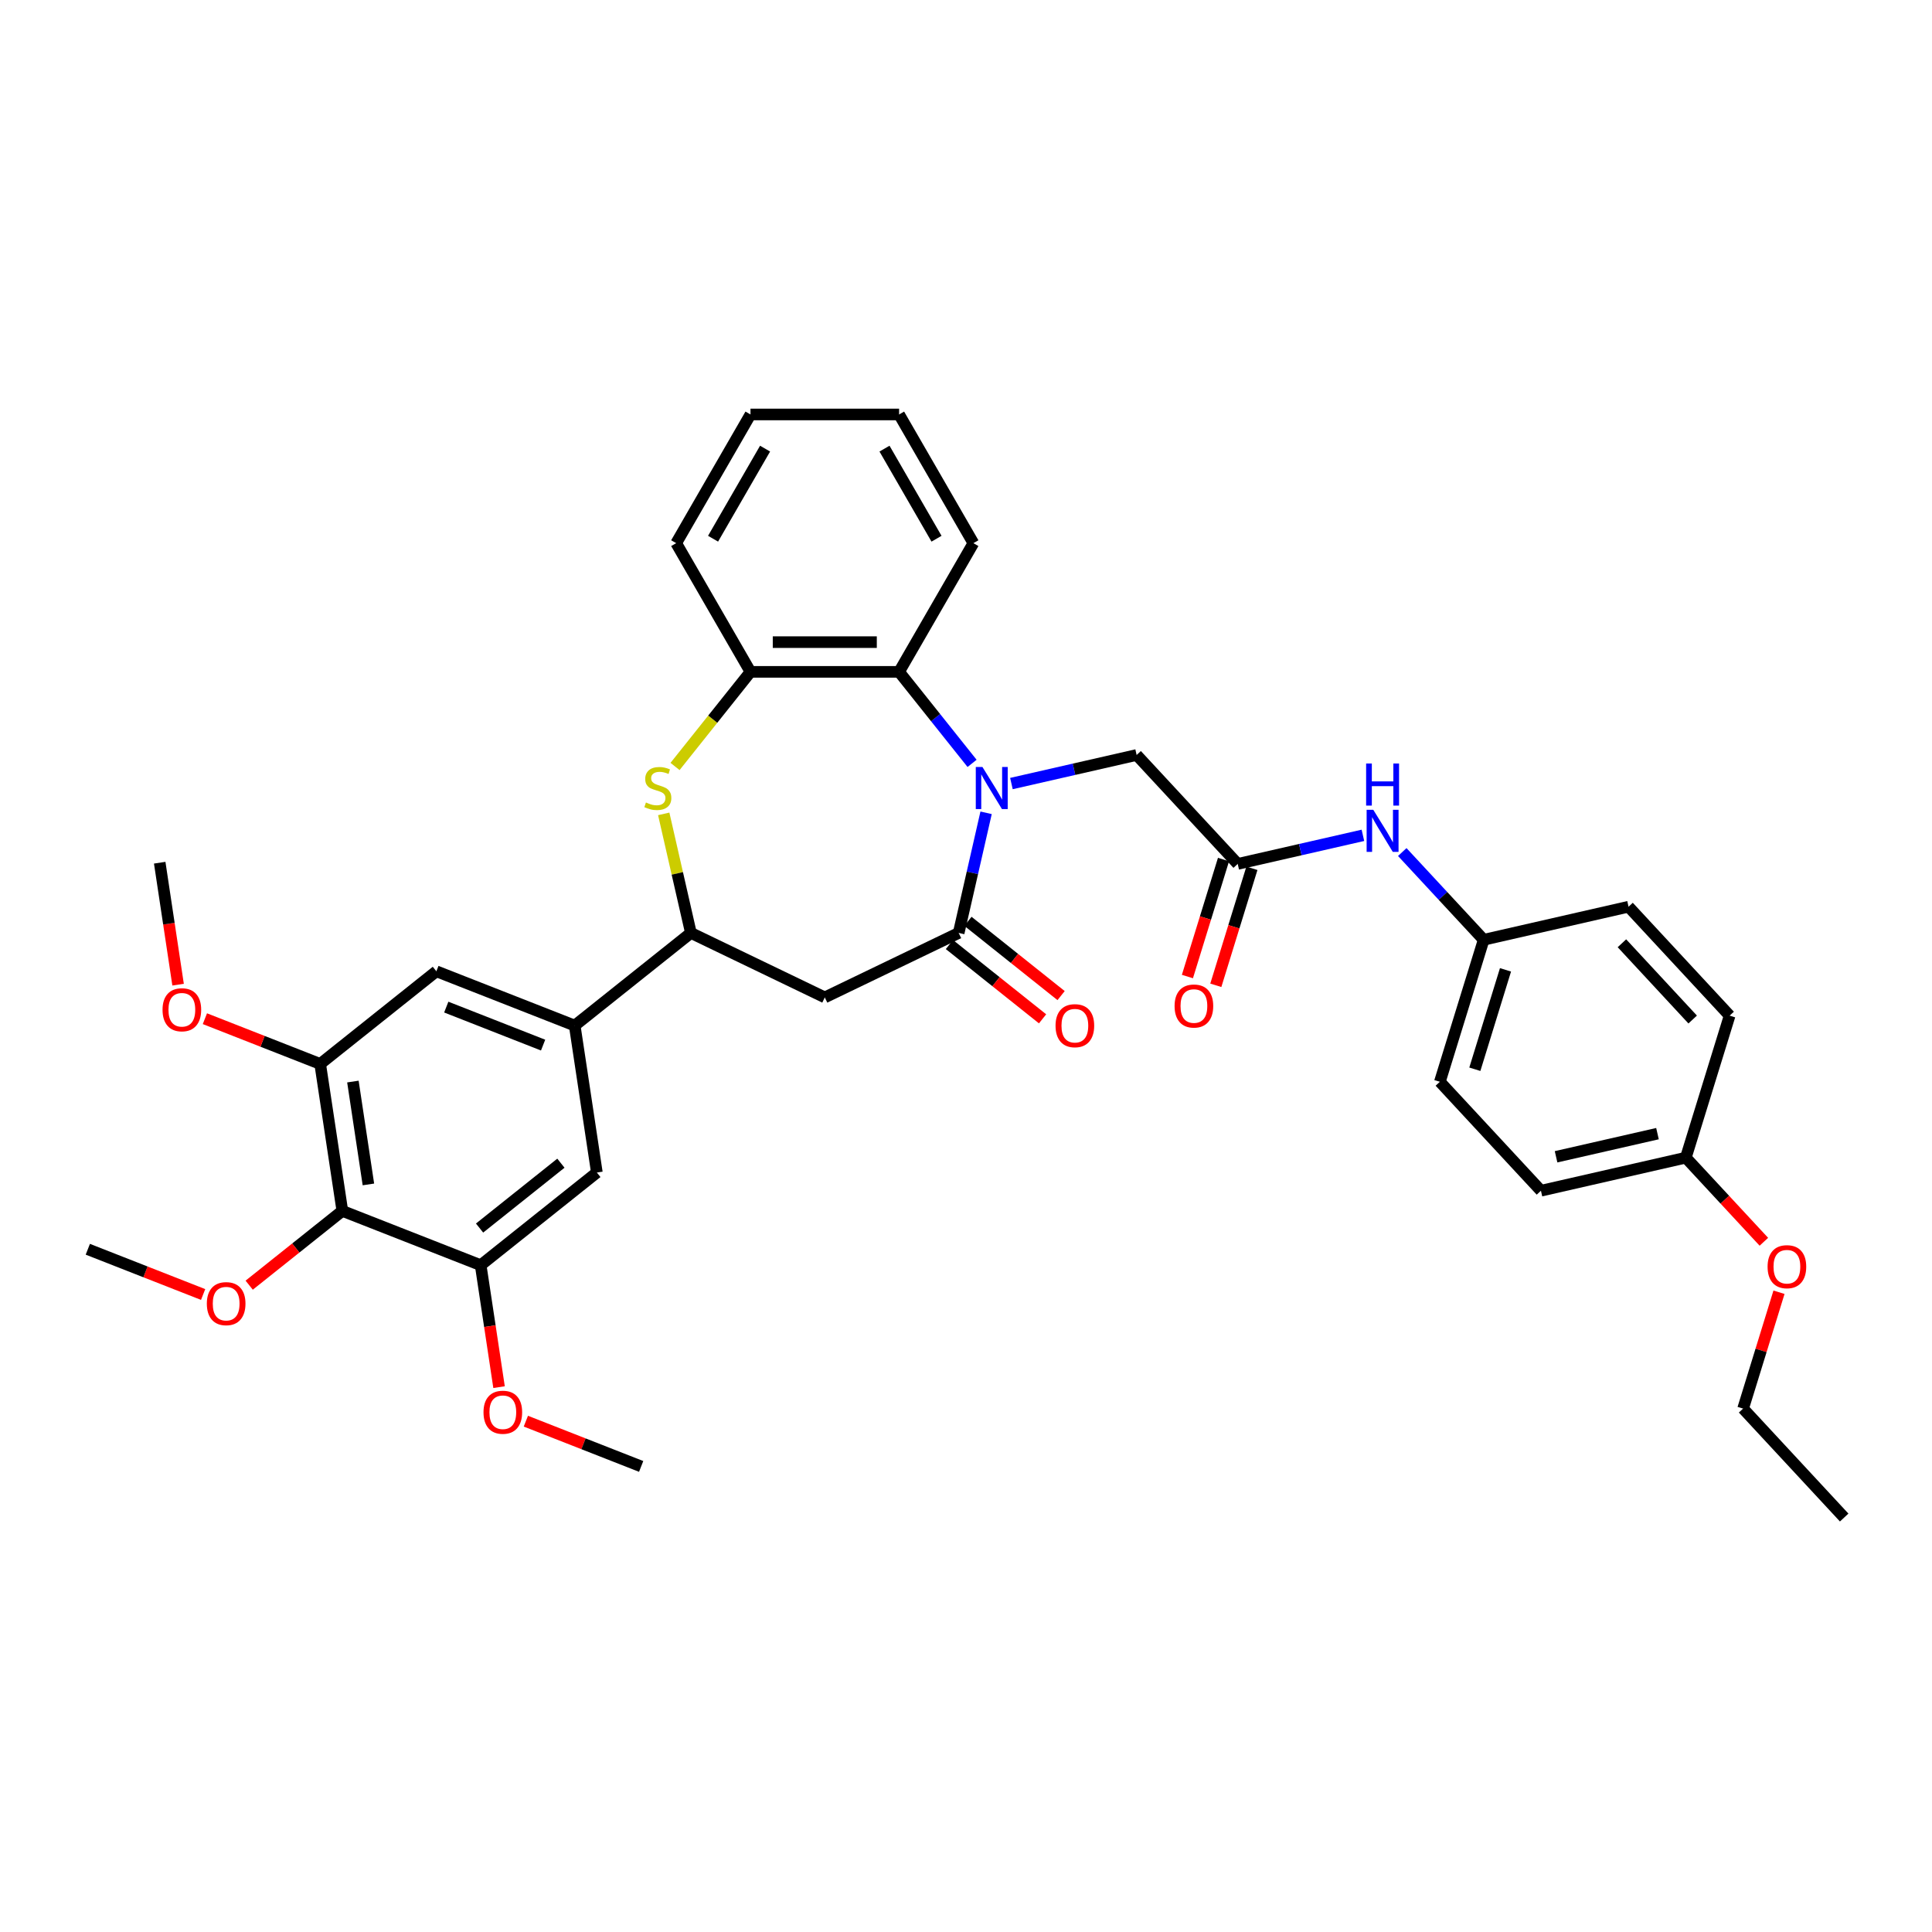 <?xml version='1.0' encoding='iso-8859-1'?>
<svg version='1.1' baseProfile='full'
              xmlns='http://www.w3.org/2000/svg'
                      xmlns:rdkit='http://www.rdkit.org/xml'
                      xmlns:xlink='http://www.w3.org/1999/xlink'
                  xml:space='preserve'
width='1000px' height='1000px' viewBox='0 0 1000 1000'>
<!-- END OF HEADER -->
<rect style='opacity:1.0;fill:#FFFFFF;stroke:none' width='1000' height='1000' x='0' y='0'> </rect>
<path class='bond-0' d='M 510.402,420.706 L 503.307,451.794' style='fill:none;fill-rule:evenodd;stroke:#0000FF;stroke-width:6px;stroke-linecap:butt;stroke-linejoin:miter;stroke-opacity:1' />
<path class='bond-0' d='M 503.307,451.794 L 496.211,482.882' style='fill:none;fill-rule:evenodd;stroke:#000000;stroke-width:6px;stroke-linecap:butt;stroke-linejoin:miter;stroke-opacity:1' />
<path class='bond-3' d='M 503.143,395.121 L 484.256,371.437' style='fill:none;fill-rule:evenodd;stroke:#0000FF;stroke-width:6px;stroke-linecap:butt;stroke-linejoin:miter;stroke-opacity:1' />
<path class='bond-3' d='M 484.256,371.437 L 465.369,347.753' style='fill:none;fill-rule:evenodd;stroke:#000000;stroke-width:6px;stroke-linecap:butt;stroke-linejoin:miter;stroke-opacity:1' />
<path class='bond-11' d='M 523.511,405.566 L 555.914,398.171' style='fill:none;fill-rule:evenodd;stroke:#0000FF;stroke-width:6px;stroke-linecap:butt;stroke-linejoin:miter;stroke-opacity:1' />
<path class='bond-11' d='M 555.914,398.171 L 588.318,390.775' style='fill:none;fill-rule:evenodd;stroke:#000000;stroke-width:6px;stroke-linecap:butt;stroke-linejoin:miter;stroke-opacity:1' />
<path class='bond-2' d='M 496.211,482.882 L 426.909,516.255' style='fill:none;fill-rule:evenodd;stroke:#000000;stroke-width:6px;stroke-linecap:butt;stroke-linejoin:miter;stroke-opacity:1' />
<path class='bond-15' d='M 491.415,488.895 L 515.523,508.12' style='fill:none;fill-rule:evenodd;stroke:#000000;stroke-width:6px;stroke-linecap:butt;stroke-linejoin:miter;stroke-opacity:1' />
<path class='bond-15' d='M 515.523,508.12 L 539.63,527.346' style='fill:none;fill-rule:evenodd;stroke:#FF0000;stroke-width:6px;stroke-linecap:butt;stroke-linejoin:miter;stroke-opacity:1' />
<path class='bond-15' d='M 501.007,476.868 L 525.114,496.093' style='fill:none;fill-rule:evenodd;stroke:#000000;stroke-width:6px;stroke-linecap:butt;stroke-linejoin:miter;stroke-opacity:1' />
<path class='bond-15' d='M 525.114,496.093 L 549.222,515.318' style='fill:none;fill-rule:evenodd;stroke:#FF0000;stroke-width:6px;stroke-linecap:butt;stroke-linejoin:miter;stroke-opacity:1' />
<path class='bond-1' d='M 349.399,396.722 L 368.924,372.237' style='fill:none;fill-rule:evenodd;stroke:#CCCC00;stroke-width:6px;stroke-linecap:butt;stroke-linejoin:miter;stroke-opacity:1' />
<path class='bond-1' d='M 368.924,372.237 L 388.45,347.753' style='fill:none;fill-rule:evenodd;stroke:#000000;stroke-width:6px;stroke-linecap:butt;stroke-linejoin:miter;stroke-opacity:1' />
<path class='bond-36' d='M 343.543,421.259 L 350.575,452.07' style='fill:none;fill-rule:evenodd;stroke:#CCCC00;stroke-width:6px;stroke-linecap:butt;stroke-linejoin:miter;stroke-opacity:1' />
<path class='bond-36' d='M 350.575,452.07 L 357.608,482.882' style='fill:none;fill-rule:evenodd;stroke:#000000;stroke-width:6px;stroke-linecap:butt;stroke-linejoin:miter;stroke-opacity:1' />
<path class='bond-4' d='M 426.909,516.255 L 357.608,482.882' style='fill:none;fill-rule:evenodd;stroke:#000000;stroke-width:6px;stroke-linecap:butt;stroke-linejoin:miter;stroke-opacity:1' />
<path class='bond-5' d='M 465.369,347.753 L 388.45,347.753' style='fill:none;fill-rule:evenodd;stroke:#000000;stroke-width:6px;stroke-linecap:butt;stroke-linejoin:miter;stroke-opacity:1' />
<path class='bond-5' d='M 453.831,332.369 L 399.988,332.369' style='fill:none;fill-rule:evenodd;stroke:#000000;stroke-width:6px;stroke-linecap:butt;stroke-linejoin:miter;stroke-opacity:1' />
<path class='bond-26' d='M 465.369,347.753 L 503.828,281.139' style='fill:none;fill-rule:evenodd;stroke:#000000;stroke-width:6px;stroke-linecap:butt;stroke-linejoin:miter;stroke-opacity:1' />
<path class='bond-7' d='M 357.608,482.882 L 297.47,530.84' style='fill:none;fill-rule:evenodd;stroke:#000000;stroke-width:6px;stroke-linecap:butt;stroke-linejoin:miter;stroke-opacity:1' />
<path class='bond-28' d='M 388.45,347.753 L 349.99,281.139' style='fill:none;fill-rule:evenodd;stroke:#000000;stroke-width:6px;stroke-linecap:butt;stroke-linejoin:miter;stroke-opacity:1' />
<path class='bond-6' d='M 177.194,626.756 L 165.73,550.696' style='fill:none;fill-rule:evenodd;stroke:#000000;stroke-width:6px;stroke-linecap:butt;stroke-linejoin:miter;stroke-opacity:1' />
<path class='bond-6' d='M 190.687,613.054 L 182.662,559.812' style='fill:none;fill-rule:evenodd;stroke:#000000;stroke-width:6px;stroke-linecap:butt;stroke-linejoin:miter;stroke-opacity:1' />
<path class='bond-18' d='M 177.194,626.756 L 153.087,645.982' style='fill:none;fill-rule:evenodd;stroke:#000000;stroke-width:6px;stroke-linecap:butt;stroke-linejoin:miter;stroke-opacity:1' />
<path class='bond-18' d='M 153.087,645.982 L 128.979,665.207' style='fill:none;fill-rule:evenodd;stroke:#FF0000;stroke-width:6px;stroke-linecap:butt;stroke-linejoin:miter;stroke-opacity:1' />
<path class='bond-39' d='M 177.194,626.756 L 248.796,654.858' style='fill:none;fill-rule:evenodd;stroke:#000000;stroke-width:6px;stroke-linecap:butt;stroke-linejoin:miter;stroke-opacity:1' />
<path class='bond-12' d='M 297.47,530.84 L 308.934,606.9' style='fill:none;fill-rule:evenodd;stroke:#000000;stroke-width:6px;stroke-linecap:butt;stroke-linejoin:miter;stroke-opacity:1' />
<path class='bond-13' d='M 297.47,530.84 L 225.868,502.738' style='fill:none;fill-rule:evenodd;stroke:#000000;stroke-width:6px;stroke-linecap:butt;stroke-linejoin:miter;stroke-opacity:1' />
<path class='bond-13' d='M 281.109,540.945 L 230.988,521.274' style='fill:none;fill-rule:evenodd;stroke:#000000;stroke-width:6px;stroke-linecap:butt;stroke-linejoin:miter;stroke-opacity:1' />
<path class='bond-8' d='M 248.796,654.858 L 308.934,606.9' style='fill:none;fill-rule:evenodd;stroke:#000000;stroke-width:6px;stroke-linecap:butt;stroke-linejoin:miter;stroke-opacity:1' />
<path class='bond-8' d='M 248.225,635.637 L 290.322,602.066' style='fill:none;fill-rule:evenodd;stroke:#000000;stroke-width:6px;stroke-linecap:butt;stroke-linejoin:miter;stroke-opacity:1' />
<path class='bond-19' d='M 248.796,654.858 L 253.553,686.419' style='fill:none;fill-rule:evenodd;stroke:#000000;stroke-width:6px;stroke-linecap:butt;stroke-linejoin:miter;stroke-opacity:1' />
<path class='bond-19' d='M 253.553,686.419 L 258.31,717.98' style='fill:none;fill-rule:evenodd;stroke:#FF0000;stroke-width:6px;stroke-linecap:butt;stroke-linejoin:miter;stroke-opacity:1' />
<path class='bond-9' d='M 165.73,550.696 L 225.868,502.738' style='fill:none;fill-rule:evenodd;stroke:#000000;stroke-width:6px;stroke-linecap:butt;stroke-linejoin:miter;stroke-opacity:1' />
<path class='bond-20' d='M 165.73,550.696 L 135.89,538.985' style='fill:none;fill-rule:evenodd;stroke:#000000;stroke-width:6px;stroke-linecap:butt;stroke-linejoin:miter;stroke-opacity:1' />
<path class='bond-20' d='M 135.89,538.985 L 106.051,527.274' style='fill:none;fill-rule:evenodd;stroke:#FF0000;stroke-width:6px;stroke-linecap:butt;stroke-linejoin:miter;stroke-opacity:1' />
<path class='bond-10' d='M 640.636,447.161 L 588.318,390.775' style='fill:none;fill-rule:evenodd;stroke:#000000;stroke-width:6px;stroke-linecap:butt;stroke-linejoin:miter;stroke-opacity:1' />
<path class='bond-14' d='M 640.636,447.161 L 673.039,439.765' style='fill:none;fill-rule:evenodd;stroke:#000000;stroke-width:6px;stroke-linecap:butt;stroke-linejoin:miter;stroke-opacity:1' />
<path class='bond-14' d='M 673.039,439.765 L 705.442,432.369' style='fill:none;fill-rule:evenodd;stroke:#0000FF;stroke-width:6px;stroke-linecap:butt;stroke-linejoin:miter;stroke-opacity:1' />
<path class='bond-16' d='M 633.286,444.893 L 623.945,475.175' style='fill:none;fill-rule:evenodd;stroke:#000000;stroke-width:6px;stroke-linecap:butt;stroke-linejoin:miter;stroke-opacity:1' />
<path class='bond-16' d='M 623.945,475.175 L 614.604,505.457' style='fill:none;fill-rule:evenodd;stroke:#FF0000;stroke-width:6px;stroke-linecap:butt;stroke-linejoin:miter;stroke-opacity:1' />
<path class='bond-16' d='M 647.986,449.428 L 638.645,479.71' style='fill:none;fill-rule:evenodd;stroke:#000000;stroke-width:6px;stroke-linecap:butt;stroke-linejoin:miter;stroke-opacity:1' />
<path class='bond-16' d='M 638.645,479.71 L 629.305,509.992' style='fill:none;fill-rule:evenodd;stroke:#FF0000;stroke-width:6px;stroke-linecap:butt;stroke-linejoin:miter;stroke-opacity:1' />
<path class='bond-17' d='M 725.811,441.02 L 746.878,463.725' style='fill:none;fill-rule:evenodd;stroke:#0000FF;stroke-width:6px;stroke-linecap:butt;stroke-linejoin:miter;stroke-opacity:1' />
<path class='bond-17' d='M 746.878,463.725 L 767.945,486.43' style='fill:none;fill-rule:evenodd;stroke:#000000;stroke-width:6px;stroke-linecap:butt;stroke-linejoin:miter;stroke-opacity:1' />
<path class='bond-22' d='M 767.945,486.43 L 842.935,469.314' style='fill:none;fill-rule:evenodd;stroke:#000000;stroke-width:6px;stroke-linecap:butt;stroke-linejoin:miter;stroke-opacity:1' />
<path class='bond-23' d='M 767.945,486.43 L 745.272,559.932' style='fill:none;fill-rule:evenodd;stroke:#000000;stroke-width:6px;stroke-linecap:butt;stroke-linejoin:miter;stroke-opacity:1' />
<path class='bond-23' d='M 779.244,501.99 L 763.374,553.441' style='fill:none;fill-rule:evenodd;stroke:#000000;stroke-width:6px;stroke-linecap:butt;stroke-linejoin:miter;stroke-opacity:1' />
<path class='bond-30' d='M 105.134,670.035 L 75.294,658.324' style='fill:none;fill-rule:evenodd;stroke:#FF0000;stroke-width:6px;stroke-linecap:butt;stroke-linejoin:miter;stroke-opacity:1' />
<path class='bond-30' d='M 75.294,658.324 L 45.455,646.613' style='fill:none;fill-rule:evenodd;stroke:#000000;stroke-width:6px;stroke-linecap:butt;stroke-linejoin:miter;stroke-opacity:1' />
<path class='bond-32' d='M 272.183,735.597 L 302.023,747.308' style='fill:none;fill-rule:evenodd;stroke:#FF0000;stroke-width:6px;stroke-linecap:butt;stroke-linejoin:miter;stroke-opacity:1' />
<path class='bond-32' d='M 302.023,747.308 L 331.862,759.02' style='fill:none;fill-rule:evenodd;stroke:#000000;stroke-width:6px;stroke-linecap:butt;stroke-linejoin:miter;stroke-opacity:1' />
<path class='bond-31' d='M 92.178,509.657 L 87.421,478.096' style='fill:none;fill-rule:evenodd;stroke:#FF0000;stroke-width:6px;stroke-linecap:butt;stroke-linejoin:miter;stroke-opacity:1' />
<path class='bond-31' d='M 87.421,478.096 L 82.664,446.535' style='fill:none;fill-rule:evenodd;stroke:#000000;stroke-width:6px;stroke-linecap:butt;stroke-linejoin:miter;stroke-opacity:1' />
<path class='bond-21' d='M 872.581,599.201 L 797.591,616.318' style='fill:none;fill-rule:evenodd;stroke:#000000;stroke-width:6px;stroke-linecap:butt;stroke-linejoin:miter;stroke-opacity:1' />
<path class='bond-21' d='M 857.909,586.771 L 805.416,598.752' style='fill:none;fill-rule:evenodd;stroke:#000000;stroke-width:6px;stroke-linecap:butt;stroke-linejoin:miter;stroke-opacity:1' />
<path class='bond-27' d='M 872.581,599.201 L 892.779,620.97' style='fill:none;fill-rule:evenodd;stroke:#000000;stroke-width:6px;stroke-linecap:butt;stroke-linejoin:miter;stroke-opacity:1' />
<path class='bond-27' d='M 892.779,620.97 L 912.977,642.738' style='fill:none;fill-rule:evenodd;stroke:#FF0000;stroke-width:6px;stroke-linecap:butt;stroke-linejoin:miter;stroke-opacity:1' />
<path class='bond-38' d='M 872.581,599.201 L 895.254,525.7' style='fill:none;fill-rule:evenodd;stroke:#000000;stroke-width:6px;stroke-linecap:butt;stroke-linejoin:miter;stroke-opacity:1' />
<path class='bond-25' d='M 842.935,469.314 L 895.254,525.7' style='fill:none;fill-rule:evenodd;stroke:#000000;stroke-width:6px;stroke-linecap:butt;stroke-linejoin:miter;stroke-opacity:1' />
<path class='bond-25' d='M 839.506,488.235 L 876.129,527.705' style='fill:none;fill-rule:evenodd;stroke:#000000;stroke-width:6px;stroke-linecap:butt;stroke-linejoin:miter;stroke-opacity:1' />
<path class='bond-24' d='M 745.272,559.932 L 797.591,616.318' style='fill:none;fill-rule:evenodd;stroke:#000000;stroke-width:6px;stroke-linecap:butt;stroke-linejoin:miter;stroke-opacity:1' />
<path class='bond-33' d='M 503.828,281.139 L 465.369,214.525' style='fill:none;fill-rule:evenodd;stroke:#000000;stroke-width:6px;stroke-linecap:butt;stroke-linejoin:miter;stroke-opacity:1' />
<path class='bond-33' d='M 484.737,278.839 L 457.815,232.209' style='fill:none;fill-rule:evenodd;stroke:#000000;stroke-width:6px;stroke-linecap:butt;stroke-linejoin:miter;stroke-opacity:1' />
<path class='bond-29' d='M 920.804,668.863 L 911.516,698.976' style='fill:none;fill-rule:evenodd;stroke:#FF0000;stroke-width:6px;stroke-linecap:butt;stroke-linejoin:miter;stroke-opacity:1' />
<path class='bond-29' d='M 911.516,698.976 L 902.227,729.089' style='fill:none;fill-rule:evenodd;stroke:#000000;stroke-width:6px;stroke-linecap:butt;stroke-linejoin:miter;stroke-opacity:1' />
<path class='bond-37' d='M 349.99,281.139 L 388.45,214.525' style='fill:none;fill-rule:evenodd;stroke:#000000;stroke-width:6px;stroke-linecap:butt;stroke-linejoin:miter;stroke-opacity:1' />
<path class='bond-37' d='M 369.082,278.839 L 396.004,232.209' style='fill:none;fill-rule:evenodd;stroke:#000000;stroke-width:6px;stroke-linecap:butt;stroke-linejoin:miter;stroke-opacity:1' />
<path class='bond-35' d='M 902.227,729.089 L 954.545,785.475' style='fill:none;fill-rule:evenodd;stroke:#000000;stroke-width:6px;stroke-linecap:butt;stroke-linejoin:miter;stroke-opacity:1' />
<path class='bond-34' d='M 465.369,214.525 L 388.45,214.525' style='fill:none;fill-rule:evenodd;stroke:#000000;stroke-width:6px;stroke-linecap:butt;stroke-linejoin:miter;stroke-opacity:1' />
<path  class='atom-0' d='M 508.512 396.999
L 515.65 408.537
Q 516.358 409.675, 517.496 411.737
Q 518.634 413.798, 518.696 413.921
L 518.696 396.999
L 521.588 396.999
L 521.588 418.783
L 518.604 418.783
L 510.943 406.168
Q 510.05 404.691, 509.096 402.999
Q 508.173 401.307, 507.897 400.784
L 507.897 418.783
L 505.066 418.783
L 505.066 396.999
L 508.512 396.999
' fill='#0000FF'/>
<path  class='atom-2' d='M 334.338 415.367
Q 334.584 415.46, 335.599 415.891
Q 336.615 416.321, 337.722 416.598
Q 338.861 416.844, 339.968 416.844
Q 342.03 416.844, 343.23 415.86
Q 344.43 414.844, 344.43 413.091
Q 344.43 411.891, 343.814 411.152
Q 343.23 410.414, 342.307 410.014
Q 341.384 409.614, 339.845 409.152
Q 337.907 408.568, 336.738 408.014
Q 335.599 407.46, 334.769 406.291
Q 333.969 405.122, 333.969 403.153
Q 333.969 400.414, 335.815 398.722
Q 337.692 397.03, 341.384 397.03
Q 343.907 397.03, 346.768 398.23
L 346.06 400.599
Q 343.445 399.522, 341.476 399.522
Q 339.353 399.522, 338.184 400.414
Q 337.015 401.276, 337.045 402.784
Q 337.045 403.953, 337.63 404.66
Q 338.245 405.368, 339.107 405.768
Q 339.999 406.168, 341.476 406.629
Q 343.445 407.245, 344.614 407.86
Q 345.783 408.476, 346.614 409.737
Q 347.476 410.968, 347.476 413.091
Q 347.476 416.106, 345.445 417.737
Q 343.445 419.337, 340.091 419.337
Q 338.153 419.337, 336.676 418.906
Q 335.23 418.506, 333.507 417.798
L 334.338 415.367
' fill='#CCCC00'/>
<path  class='atom-15' d='M 710.811 419.153
L 717.949 430.691
Q 718.657 431.829, 719.795 433.89
Q 720.934 435.952, 720.995 436.075
L 720.995 419.153
L 723.888 419.153
L 723.888 440.936
L 720.903 440.936
L 713.242 428.321
Q 712.35 426.845, 711.396 425.152
Q 710.473 423.46, 710.196 422.937
L 710.196 440.936
L 707.365 440.936
L 707.365 419.153
L 710.811 419.153
' fill='#0000FF'/>
<path  class='atom-15' d='M 707.104 395.191
L 710.057 395.191
L 710.057 404.452
L 721.195 404.452
L 721.195 395.191
L 724.149 395.191
L 724.149 416.974
L 721.195 416.974
L 721.195 406.913
L 710.057 406.913
L 710.057 416.974
L 707.104 416.974
L 707.104 395.191
' fill='#0000FF'/>
<path  class='atom-16' d='M 546.349 530.901
Q 546.349 525.671, 548.934 522.748
Q 551.518 519.825, 556.349 519.825
Q 561.179 519.825, 563.764 522.748
Q 566.348 525.671, 566.348 530.901
Q 566.348 536.193, 563.733 539.209
Q 561.118 542.193, 556.349 542.193
Q 551.549 542.193, 548.934 539.209
Q 546.349 536.224, 546.349 530.901
M 556.349 539.732
Q 559.672 539.732, 561.456 537.516
Q 563.271 535.27, 563.271 530.901
Q 563.271 526.625, 561.456 524.471
Q 559.672 522.286, 556.349 522.286
Q 553.026 522.286, 551.211 524.44
Q 549.426 526.594, 549.426 530.901
Q 549.426 535.301, 551.211 537.516
Q 553.026 539.732, 556.349 539.732
' fill='#FF0000'/>
<path  class='atom-17' d='M 607.964 520.724
Q 607.964 515.493, 610.549 512.57
Q 613.133 509.647, 617.964 509.647
Q 622.794 509.647, 625.379 512.57
Q 627.963 515.493, 627.963 520.724
Q 627.963 526.016, 625.348 529.031
Q 622.733 532.016, 617.964 532.016
Q 613.164 532.016, 610.549 529.031
Q 607.964 526.047, 607.964 520.724
M 617.964 529.554
Q 621.286 529.554, 623.071 527.339
Q 624.886 525.093, 624.886 520.724
Q 624.886 516.447, 623.071 514.293
Q 621.286 512.109, 617.964 512.109
Q 614.641 512.109, 612.825 514.263
Q 611.041 516.416, 611.041 520.724
Q 611.041 525.124, 612.825 527.339
Q 614.641 529.554, 617.964 529.554
' fill='#FF0000'/>
<path  class='atom-19' d='M 107.057 674.776
Q 107.057 669.546, 109.642 666.623
Q 112.226 663.7, 117.057 663.7
Q 121.887 663.7, 124.472 666.623
Q 127.056 669.546, 127.056 674.776
Q 127.056 680.068, 124.441 683.083
Q 121.825 686.068, 117.057 686.068
Q 112.257 686.068, 109.642 683.083
Q 107.057 680.099, 107.057 674.776
M 117.057 683.606
Q 120.379 683.606, 122.164 681.391
Q 123.979 679.145, 123.979 674.776
Q 123.979 670.499, 122.164 668.346
Q 120.379 666.161, 117.057 666.161
Q 113.734 666.161, 111.918 668.315
Q 110.134 670.469, 110.134 674.776
Q 110.134 679.176, 111.918 681.391
Q 113.734 683.606, 117.057 683.606
' fill='#FF0000'/>
<path  class='atom-20' d='M 250.261 730.979
Q 250.261 725.749, 252.845 722.826
Q 255.43 719.903, 260.26 719.903
Q 265.091 719.903, 267.675 722.826
Q 270.26 725.749, 270.26 730.979
Q 270.26 736.272, 267.645 739.287
Q 265.029 742.271, 260.26 742.271
Q 255.461 742.271, 252.845 739.287
Q 250.261 736.302, 250.261 730.979
M 260.26 739.81
Q 263.583 739.81, 265.368 737.595
Q 267.183 735.348, 267.183 730.979
Q 267.183 726.703, 265.368 724.549
Q 263.583 722.365, 260.26 722.365
Q 256.938 722.365, 255.122 724.518
Q 253.338 726.672, 253.338 730.979
Q 253.338 735.379, 255.122 737.595
Q 256.938 739.81, 260.26 739.81
' fill='#FF0000'/>
<path  class='atom-21' d='M 84.129 522.656
Q 84.129 517.426, 86.713 514.503
Q 89.298 511.58, 94.128 511.58
Q 98.959 511.58, 101.543 514.503
Q 104.128 517.426, 104.128 522.656
Q 104.128 527.948, 101.512 530.963
Q 98.897 533.948, 94.128 533.948
Q 89.328 533.948, 86.713 530.963
Q 84.129 527.979, 84.129 522.656
M 94.128 531.486
Q 97.451 531.486, 99.236 529.271
Q 101.051 527.025, 101.051 522.656
Q 101.051 518.379, 99.236 516.226
Q 97.451 514.041, 94.128 514.041
Q 90.805 514.041, 88.99 516.195
Q 87.205 518.349, 87.205 522.656
Q 87.205 527.056, 88.99 529.271
Q 90.805 531.486, 94.128 531.486
' fill='#FF0000'/>
<path  class='atom-28' d='M 914.9 655.649
Q 914.9 650.418, 917.484 647.495
Q 920.069 644.572, 924.899 644.572
Q 929.73 644.572, 932.314 647.495
Q 934.899 650.418, 934.899 655.649
Q 934.899 660.941, 932.284 663.956
Q 929.668 666.94, 924.899 666.94
Q 920.1 666.94, 917.484 663.956
Q 914.9 660.971, 914.9 655.649
M 924.899 664.479
Q 928.222 664.479, 930.007 662.264
Q 931.822 660.018, 931.822 655.649
Q 931.822 651.372, 930.007 649.218
Q 928.222 647.034, 924.899 647.034
Q 921.577 647.034, 919.761 649.187
Q 917.977 651.341, 917.977 655.649
Q 917.977 660.048, 919.761 662.264
Q 921.577 664.479, 924.899 664.479
' fill='#FF0000'/>
</svg>
